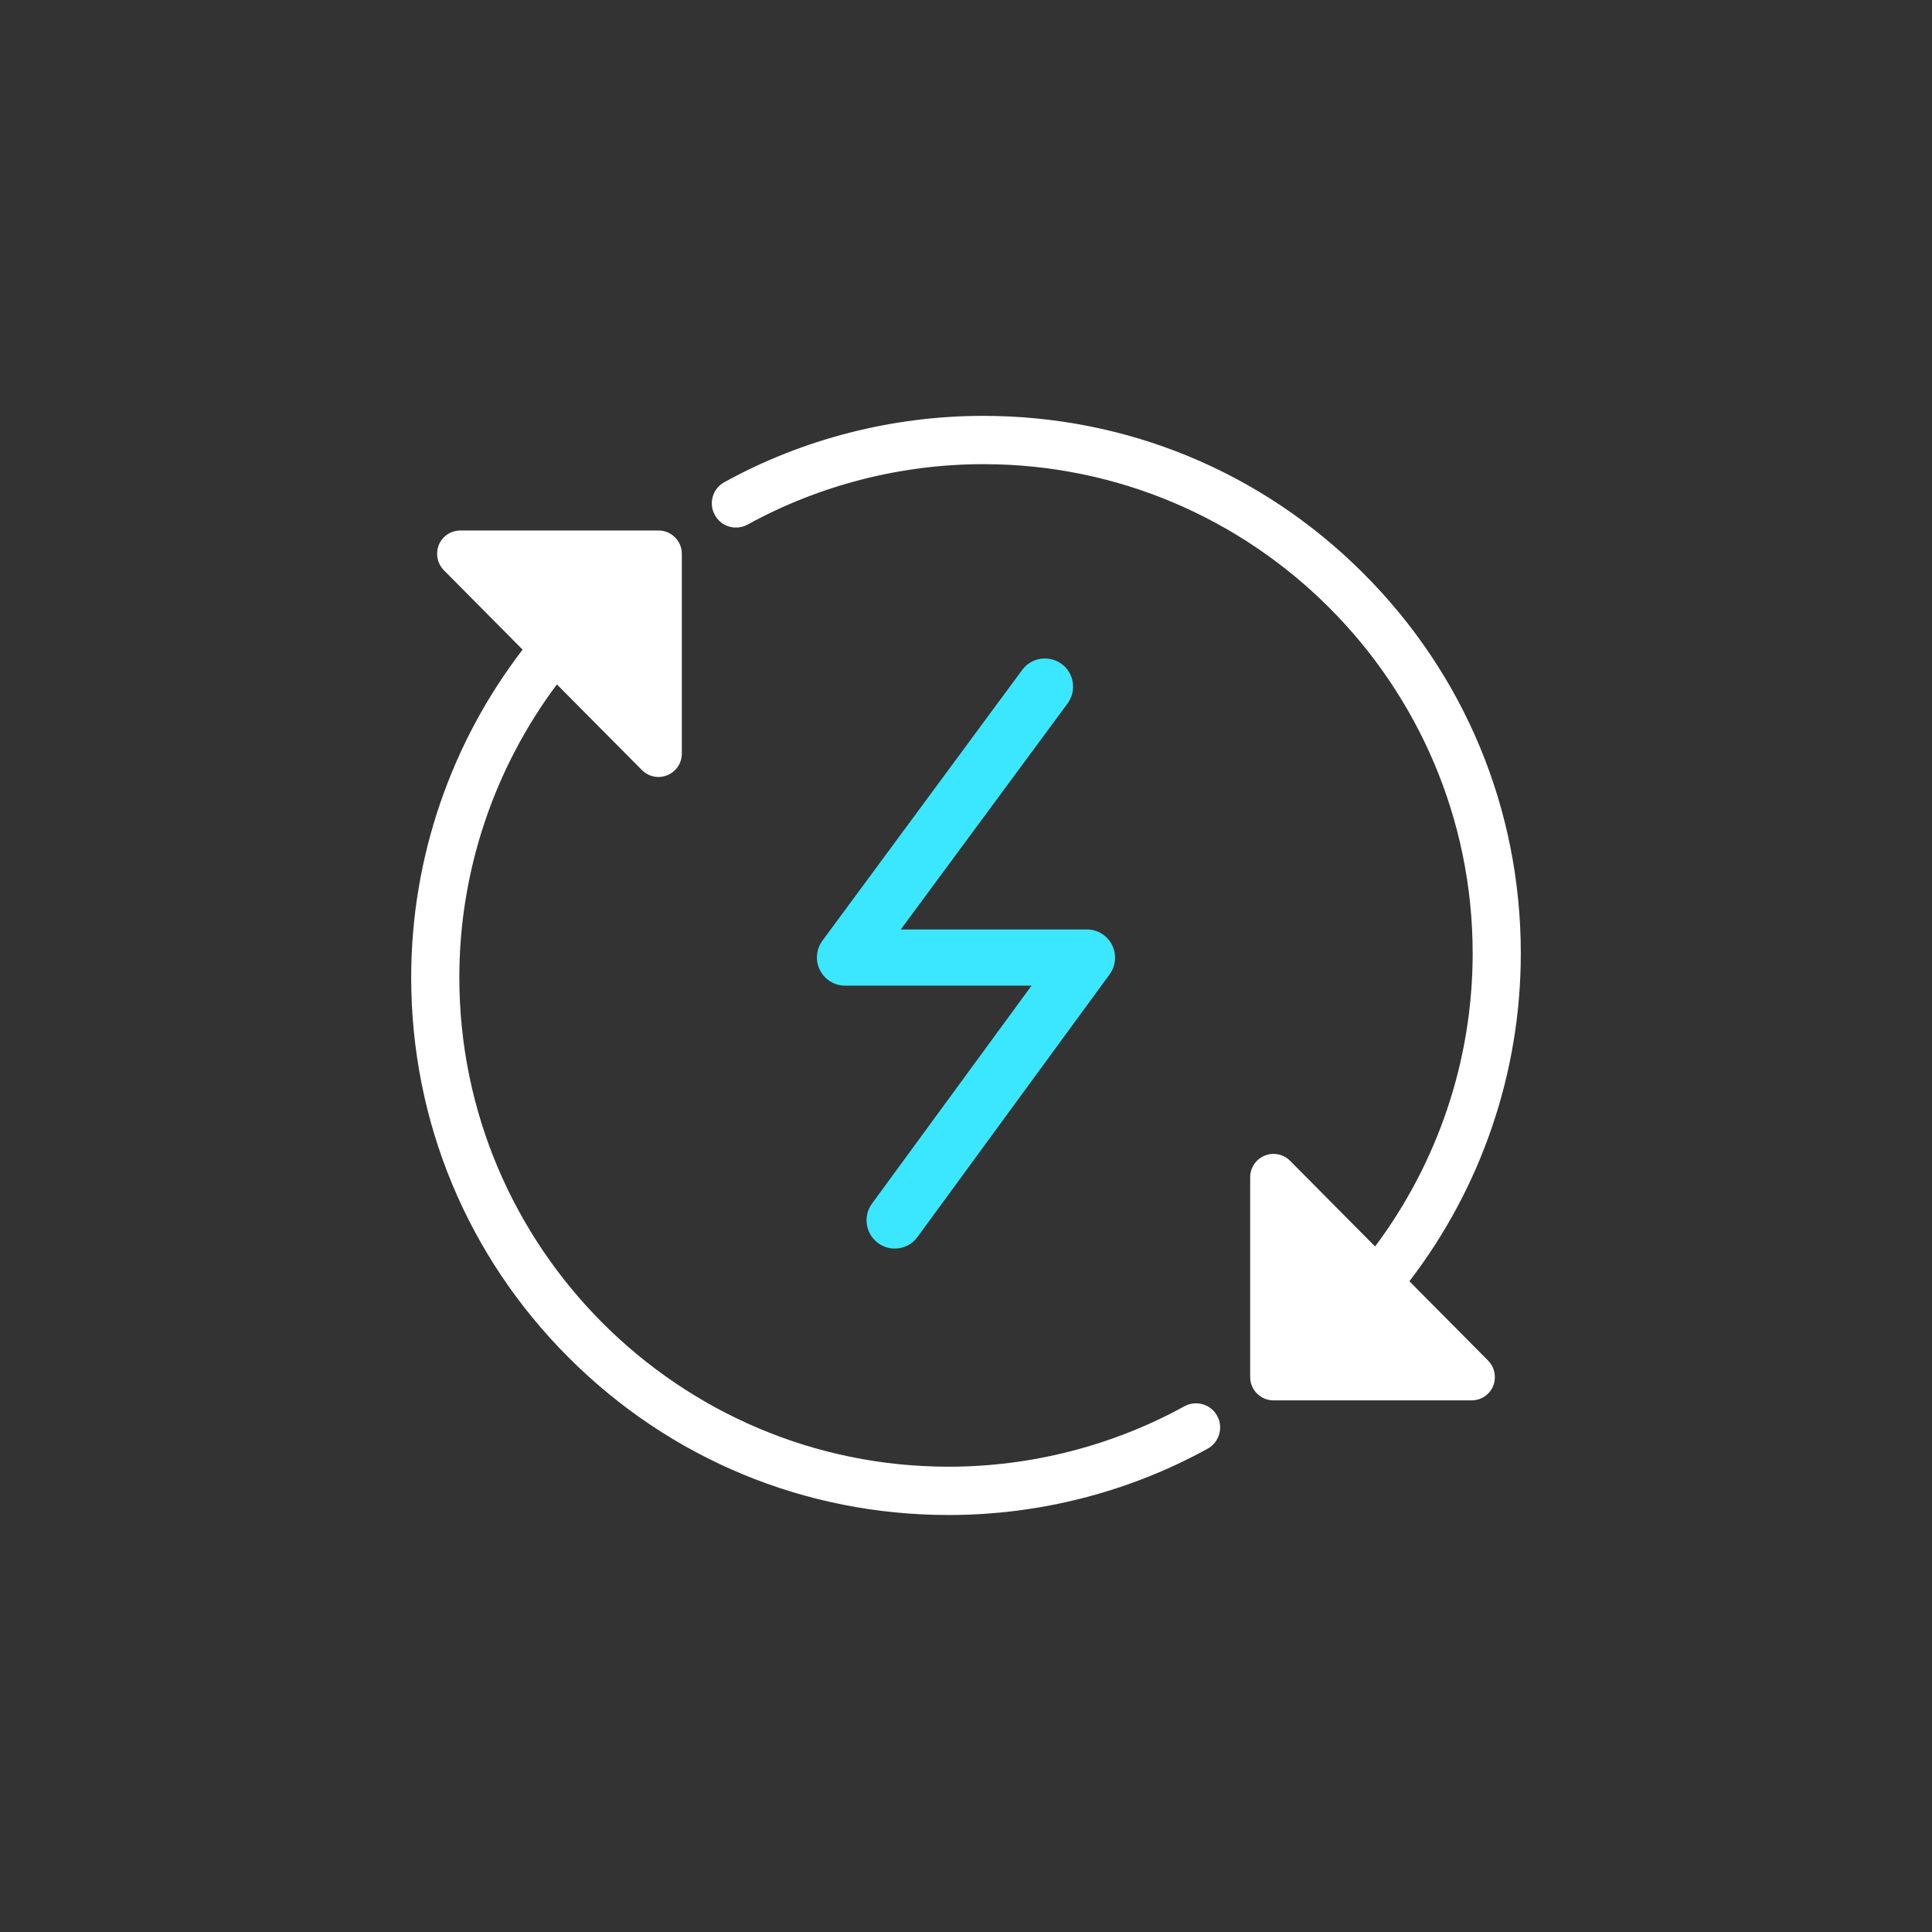 <svg xmlns="http://www.w3.org/2000/svg" xmlns:xlink="http://www.w3.org/1999/xlink" id="Capa_1" x="0px" y="0px" viewBox="0 0 1200 1200" style="enable-background:new 0 0 1200 1200;" xml:space="preserve"><rect x="0" y="0" width="1200" height="1200" fill="#333333" stroke="none"/><style type="text/css">	.st0{display:none;}	.st1{display:inline;opacity:0.47;}	.st2{fill:#0FE900;}	.st3{display:inline;fill:none;stroke:#F71106;stroke-width:30;stroke-linecap:round;stroke-linejoin:round;stroke-miterlimit:10;}	.st4{fill:#FFFFFF;}	.st5{fill:#3BE7FE;}	.st6{display:inline;}	.st7{fill:#02738C;}	.st8{fill:none;stroke:#CF050A;stroke-width:30;stroke-linecap:round;stroke-linejoin:round;stroke-miterlimit:10;}</style><g id="Capa_1_00000178889473344768666740000010489087952536849597_" class="st0">	<g class="st1">		<path class="st2" d="M316.2,391.5c-7.3-7.3-14.5-14.4-21.6-21.6c-6.1-6.1-12.1-12.3-18.3-18.3c-4.3-4.1-6.7-8.7-4.2-14.6   s7.6-7.3,13.4-7.3c27.8,0.1,55.7,0,83.5,0c13.4,0,26.9,0,40.3,0c10.1,0,14.5,4.5,14.5,14.6c0,41.3,0,82.5,0.1,123.8   c0,6-1.5,10.9-7.3,13.4c-5.9,2.6-10.5,0-14.6-4.2c-11.5-11.7-23-23.3-35.4-35.8c-5.7,9.7-11.2,18.5-16,27.6   c-24.5,46.5-34.8,96.2-31.8,148.7c7,124.8,100,232.6,222.3,257.7c58.8,12.1,115.9,6.6,171.2-17c9.4-4,14.5-2.2,19,6.8   c6.2,12.4,12.5,24.8,18.7,37.3c4.6,9.2,2.3,15.3-7.2,19.5C691.1,945,637,954.7,580.6,951.8c-157.4-8-292.1-122.6-324.7-277.3   c-21.1-100.1-1.7-192.6,56.2-277C313.4,395.6,314.7,393.7,316.2,391.5z"></path>		<path class="st2" d="M883.7,808.6c13.8,13.8,27.3,27.2,40.8,40.6c3.7,3.7,5.4,7.9,3.6,13c-1.9,5.4-6.2,7.9-13.5,7.9   c-31.5,0-63,0-94.5,0c-10.1,0-20.2,0.1-30.3,0c-9.1-0.1-13.7-4.7-13.7-13.8c0-41.8,0-83.5,0-125.3c0-5.8,1.9-10.4,7.6-12.7   c5.5-2.3,9.9-0.1,13.8,3.8c11.6,11.8,23.4,23.5,35.7,35.8c3.7-5.9,7.2-11.1,10.4-16.6c28.8-49.7,41.4-103.3,37.6-160.5   c-8.4-126.6-100.4-231.7-225-257c-57.4-11.6-113.3-5.9-167.4,17.1c-10.9,4.6-15.5,3-20.7-7.5c-6.1-12.1-12.2-24.3-18.2-36.4   c-4.4-8.9-2.1-15,7.1-19.1c51.5-22.8,105.5-32.4,161.6-29.8c153.5,7.2,288.1,118.4,323.3,268c24.3,103.3,5.8,199-54.4,286.6   C886.5,804.5,885.3,806.3,883.7,808.6z"></path>		<path class="st2" d="M624.7,553.1c2.5,0,4.3,0,6.1,0c28.3,0,56.7,0,85,0c5,0,9.1,1.3,11.8,5.8c2.8,4.7,1.7,9.1-1.1,13.5   c-46.4,73.3-92.7,146.7-139,220.1c-4,6.4-8.6,8.3-14.5,6.4c-5.8-1.9-8.4-6.2-7.9-13.7c2.5-33.9,5.2-67.7,7.7-101.5   c0.9-12,1.7-24.1,2.7-36.7c-2.3,0-4.1,0-5.8,0c-28.3,0-56.7,0-85,0c-5.2,0-9.5-1.2-12.2-6c-2.8-5-1.4-9.4,1.4-13.9   C520,554,566.1,480.9,612.3,407.8c4.7-7.4,11.4-9.5,17.5-5.5c4.2,2.7,5.6,6.8,5.2,11.6c-1.6,21-3.2,41.9-4.8,62.9   c-1.8,24.3-3.7,48.5-5.5,72.8C624.7,550.5,624.7,551.5,624.7,553.1z"></path>	</g></g><g id="Capa_3" class="st0">	<circle class="st3" cx="598.2" cy="598.1" r="318.9"></circle></g><g id="Capa_5">	<g>		<path class="st4" d="M750.1,899.8c-49,27-104.6,41.2-160.8,41.2c-89.2,0-173-34.7-236.1-97.8s-97.8-146.9-97.8-236.1   c0-74.6,24.9-145.9,69.2-203.6l-48.9-49.3c-4.1-4.2-5.3-10.4-3.1-15.8c2.2-5.4,7.5-8.9,13.4-8.9h123c8,0,14.5,6.5,14.5,14.5v124.1   c0,5.9-3.6,11.2-9,13.4c-1.8,0.7-3.7,1.1-5.5,1.1c-3.8,0-7.5-1.5-10.3-4.3l-52.8-53.2c-38.8,51.9-60.6,115.5-60.6,182   c0,167.5,136.3,303.9,303.9,303.9c51.2,0,101.8-13,146.4-37.5c7.3-4,16.4-1.4,20.4,5.9C760,886.7,757.3,895.8,750.1,899.8z"></path>	</g></g><g id="Capa_5_copia">	<g>		<path class="st4" d="M924.3,845.1c4.1,4.2,5.3,10.4,3.1,15.8c-2.2,5.4-7.5,8.9-13.4,8.9H791c-8,0-14.5-6.5-14.5-14.5V731.2   c0-5.9,3.6-11.2,9-13.4s11.7-1,15.8,3.2l52.8,53.2c38.8-51.9,60.6-115.5,60.6-182c0-167.5-136.3-303.9-303.9-303.9   c-51.2,0-101.8,13-146.4,37.5c-7.3,4-16.4,1.4-20.4-5.9s-1.4-16.4,5.9-20.4c49-27,104.6-41.2,160.8-41.2   c89.2,0,173,34.7,236.1,97.8s97.8,146.9,97.8,236.1c0,74.6-24.9,145.9-69.2,203.6L924.3,845.1z"></path>	</g></g><g id="Capa_2_00000116920010044380980470000008950856742319272361_">	<g>		<path class="st5" d="M555.7,775.5c-3.6,0-7.2-1.1-10.3-3.4c-7.8-5.7-9.5-16.7-3.8-24.5l99.1-135.4H524.9c-6.6,0-12.6-3.7-15.6-9.6   c-3-5.9-2.4-13,1.5-18.3l124.1-168.2c5.7-7.8,16.7-9.4,24.5-3.7c7.8,5.7,9.4,16.7,3.7,24.5L559.5,577.3h115.6   c6.6,0,12.6,3.7,15.6,9.6c3,5.9,2.4,12.9-1.5,18.3L569.8,768.4C566.4,773.1,561.1,775.5,555.7,775.5z"></path>	</g></g><g id="Capa_2_copia" class="st0">	<g id="Capa_9_00000138548195849757824620000009809230409322806945_" class="st6">		<g>			<g>				<path class="st7" d="M-511.3,530.1c-0.6,0.1-1.2,0.2-1.8,0.3c0.2,0,0.3-0.1,0.5-0.1C-512.2,530.2-511.8,530.2-511.3,530.1z"></path>				<path class="st7" d="M-509,529.7c0.2,0,0.4-0.1,0.6-0.1l0,0c-0.5,0.1-1,0.2-1.5,0.2C-509.6,529.8-509.3,529.7-509,529.7z"></path>				<path class="st7" d="M-501.4,528.6c-1,0.1-2.1,0.3-3.1,0.4c-0.2,0-0.4,0-0.6,0.1c-0.5,0.1-1.1,0.2-1.7,0.2     c-0.5,0.1-1.1,0.1-1.6,0.2c0.1,0,0.3,0,0.4-0.1c1.5-0.2,3-0.4,4.4-0.6C-502.8,528.8-502.1,528.7-501.4,528.6z"></path>				<path class="st7" d="M-497.7,528.3c-0.4,0-0.9,0.1-1.3,0.1s-0.8,0.1-1.2,0.1C-499.4,528.4-498.5,528.3-497.7,528.3z"></path>				<path class="st7" d="M-497,528.2c-0.2,0-0.5,0-0.7,0.1c0.2,0,0.4,0,0.5-0.1C-497.1,528.2-497.1,528.2-497,528.2z"></path>				<path class="st7" d="M-490.1,527.6c-1.3,0.1-2.7,0.2-4.1,0.3c0.7-0.1,1.4-0.1,2-0.2C-491.5,527.7-490.8,527.7-490.1,527.6z"></path>				<path class="st7" d="M-482.7,527.2c-0.3,0-0.6,0-0.9,0c-0.4,0-0.7,0-1.1,0c-0.9,0-1.8,0.1-2.8,0.2c-0.4,0-0.9,0-1.3,0.1     c-0.5,0-0.9,0.1-1.3,0.1C-487.6,527.4-485.2,527.3-482.7,527.2z"></path>				<path class="st7" d="M-479.7,527.1c-0.3,0-0.6,0-0.8,0c-0.7,0-1.3,0-2,0.1c0.1,0,0.3,0,0.4,0     C-481.2,527.1-480.4,527.1-479.7,527.1z"></path>				<path class="st7" d="M-468.6,557.8c-0.5,0-1,0-1.5,0h0.1C-469.5,557.8-469,557.8-468.6,557.8z"></path>			</g>			<g>				<path class="st8" d="M-478.4,455.2"></path>			</g>			<g>				<path class="st7" d="M-548.2,830.3c1.3-1.7,2.6-3.3,3.9-5C-545.6,826.9-546.9,828.6-548.2,830.3z M-540.3,883.9     c0.1-0.4,0.1-0.7,0.2-1.1l0.2-0.9C-540.1,882.6-540.2,883.2-540.3,883.9z M-501.4,794.7c-2,0.7-4,1.5-6,2.3     C-505.3,796.2-503.4,795.4-501.4,794.7c6-2.1,12.1-3.4,18.2-4.3C-489.8,791.3-495.7,792.8-501.4,794.7z"></path>			</g>			<g>				<path class="st7" d="M-723.8,859.6c-0.7,2.6-1.5,5.1-2.2,7.7c0.3-1,0.6-2,0.8-3C-724.7,862.7-724.3,861.1-723.8,859.6z"></path>				<path class="st7" d="M-511.3,530.1c-0.6,0.1-1.2,0.2-1.8,0.3c0.2,0,0.3-0.1,0.5-0.1C-512.2,530.2-511.8,530.2-511.3,530.1z"></path>				<path class="st7" d="M-506.8,529.4c-1,0.1-2.1,0.3-3.1,0.5c0.3-0.1,0.6-0.1,0.9-0.2c0.2,0,0.4-0.1,0.6-0.1l0,0     C-507.8,529.5-507.3,529.5-506.8,529.4z"></path>				<path class="st7" d="M-501.4,528.6c-1,0.1-2.1,0.3-3.1,0.4c0.1,0,0.1,0,0.2,0c0.3,0,0.5-0.1,0.8-0.1     C-502.8,528.8-502.1,528.7-501.4,528.6z"></path>				<path class="st7" d="M-490.1,527.6c-1.3,0.1-2.7,0.2-4.1,0.3c0.7-0.1,1.4-0.1,2-0.2C-491.5,527.7-490.8,527.7-490.1,527.6z"></path>				<path class="st7" d="M-497.7,528.3c-0.4,0-0.9,0.1-1.3,0.1s-0.8,0.1-1.2,0.1C-499.4,528.4-498.5,528.3-497.7,528.3z"></path>				<path class="st7" d="M-497,528.2c-0.2,0-0.5,0-0.7,0.1c0.2,0,0.4,0,0.5-0.1C-497.1,528.2-497.1,528.2-497,528.2z"></path>				<path class="st7" d="M-482.7,527.2c-0.3,0-0.6,0-0.9,0c-0.4,0-0.7,0-1.1,0c-0.9,0-1.8,0.1-2.8,0.2c-0.4,0-0.9,0-1.3,0.1     c-0.5,0-0.9,0.1-1.3,0.1C-487.6,527.4-485.2,527.3-482.7,527.2z"></path>				<path class="st7" d="M-479.7,527.1c-0.3,0-0.6,0-0.8,0c-0.7,0-1.3,0-2,0.1c0.1,0,0.3,0,0.4,0     C-481.2,527.1-480.4,527.1-479.7,527.1z"></path>			</g>			<g>				<path class="st5" d="M-440.2,488.4c-9.7,0-19.3-2.7-28.8-8c-13.4-7.6-24.4-19.4-34.2-29.8l-1.9-2l-74.1-78.8     c-6.6-7-14.8-15.7-19.4-27c-9.3-22.5-1.9-50.8,17.9-68.8c18.5-16.9,44.3-22.3,65.7-13.9c10.8,4.2,19.1,11.3,26.4,17.5l48.5,41.2     l121.9-114.5c9-8.4,19.1-17.9,32.5-23.6c22.7-9.6,50.2-4.8,68.3,11.9c13.4,12.3,21.1,30.7,20.7,49.4c-0.1,6.1-1.1,12-3,17.7     c-5.9,18.4-19.5,32.1-30.4,43.1l-155.1,156.3c-8.4,8.5-18,18.2-31,23.9C-424.3,486.6-432.3,488.4-440.2,488.4z M-535.7,286.2     c-8.5,0-17.8,3.5-24.8,9.9c-10.5,9.5-14.8,24.3-10.4,35.2c2.6,6.2,8.2,12.1,13.6,17.9l76.1,80.9c15.9,16.9,27.7,28.3,41.2,28.3     c3.7,0,7.5-0.8,11.6-2.7c7.9-3.5,15-10.7,21.9-17.7l155.1-156.4c9.1-9.2,19.4-19.6,23.2-31.2c0.9-2.9,1.4-6,1.5-9.2l0,0     c0.2-10.1-3.9-20.1-11-26.6c-9.5-8.7-24.5-11.3-36.4-6.3c-8.4,3.5-16.1,10.8-23.6,17.8l-131.6,123.7c-5.6,5.2-14.2,5.4-20,0.5     l-58.7-49.9c-5.8-5-11.9-10.1-18-12.5C-529,286.8-532.3,286.2-535.7,286.2z"></path>			</g>			<g>				<path class="st5" d="M-401.1,755.5c-3,0-6-0.9-8.5-2.8c-6.5-4.7-7.9-13.8-3.1-20.3l30.3-41.5h-30.8c-5.5,0-10.5-3.1-12.9-8     c-2.5-4.9-2-10.7,1.3-15.1l49-66.5c4.8-6.4,13.8-7.8,20.3-3.1c6.4,4.8,7.8,13.8,3.1,20.3l-32,43.4h30.7c5.5,0,10.5,3.1,12.9,7.9     c2.5,4.9,2,10.7-1.2,15.1l-47.2,64.5C-392.2,753.4-396.6,755.5-401.1,755.5z"></path>			</g>			<g>				<path class="st7" d="M-236,819.9c2.7-0.1,5.3-0.4,8-0.6C-230.7,819.5-233.3,819.7-236,819.9z M-192.7,538.3     c-4.4-2.4-9.1-4.3-13.8-5.8c-1.2-0.4-2.4-0.7-3.6-1c1.2,0.3,2.4,0.7,3.5,1c6.2,2,12.4,4.6,18.1,8.2     C-189.8,539.9-191.2,539.1-192.7,538.3z M-63.2,676.7c0,8.7-0.4,17.4-1,25.8c0.7-8.2,1-16.6,1-25.1v-0.2     C-63.2,677-63.2,676.9-63.2,676.7z M-161.6,771.7C-161.5,771.7-161.5,771.6-161.6,771.7c0.2-0.4,0.3-0.8,0.4-1.2     c0.4-1.2,0.7-2.5,1-3.7C-160.6,768.5-161,770.1-161.6,771.7z M-168.1,786.5c0.1-0.1,0.2-0.3,0.2-0.4c0.1-0.2,0.2-0.4,0.3-0.6     L-168.1,786.5z M-173.1,793.7L-173.1,793.7c0.2-0.3,0.5-0.6,0.7-0.9C-172.7,793.1-172.9,793.4-173.1,793.7z M-178.9,799.8     L-178.9,799.8c0.3-0.3,0.6-0.5,0.8-0.8C-178.3,799.3-178.6,799.6-178.9,799.8z M-187.5,728c0,1.2,0,2.3,0,3.5     c0,1.1,0,2.3-0.1,3.4c0,1-0.1,2.1-0.1,3.1c-0.2,6.7-0.8,13.4-2.1,19.4c-0.1,0.6-0.3,1.3-0.5,1.9l0,0c0,0.1,0,0.2-0.1,0.3     c0,0.2-0.1,0.3-0.1,0.5c0,0.1,0,0.2-0.1,0.3c-0.1,0.2-0.1,0.4-0.2,0.6c0.4-1,0.8-2,1.1-3c0.1-0.4,0.2-0.7,0.3-1.1     c0.1-0.3,0.2-0.5,0.2-0.8c0.1-0.3,0.2-0.5,0.2-0.8c0.2-0.6,0.3-1.2,0.5-1.8c0.1-0.2,0.1-0.5,0.2-0.8c0-0.1,0.1-0.2,0.1-0.4     c0-0.1,0-0.2,0.1-0.3c0.1-0.4,0.1-0.8,0.2-1.2c0-0.1,0.1-0.3,0.1-0.5c0.1-0.3,0.1-0.7,0.1-1.1c0-0.2,0.1-0.4,0.1-0.6     c0.1-0.5,0.1-1,0.2-1.5c0-0.4,0.1-0.8,0.1-1.2c0,0,0,0,0-0.1l0,0c0-0.2,0-0.5,0-0.7c0-0.5,0-1,0-1.5v-54.9L-187.5,728z      M-187.3,607.5v-4c0-0.5,0-1,0-1.5c0-0.2,0-0.4,0-0.6c0-0.4,0-0.8-0.1-1.2c0-0.1,0-0.3,0-0.4c-0.1-1-0.2-2-0.3-3     c0-0.2-0.1-0.5-0.1-0.7c0-0.1,0-0.1,0-0.1c0-0.3-0.1-0.5-0.1-0.8s-0.1-0.7-0.2-1c-0.2-0.8-0.3-1.5-0.5-2.3     c0-0.2-0.1-0.4-0.1-0.5c-0.1-0.3-0.2-0.7-0.3-1c0-0.1,0-0.2-0.1-0.3c-0.1-0.2-0.1-0.4-0.2-0.6c-0.2-0.8-0.5-1.6-0.9-2.4     c-0.2-0.4-0.3-0.8-0.5-1.2c-0.2-0.5-0.4-1-0.6-1.5c-0.1-0.3-0.3-0.6-0.4-0.8c0.1,0.2,0.1,0.3,0.2,0.5c0.1,0.2,0.2,0.5,0.3,0.7     c0.1,0.3,0.2,0.7,0.4,1l0.3,1.1c0.2,0.7,0.4,1.5,0.6,2.2l0.3,1.1c0.2,0.8,0.4,1.6,0.5,2.4c0,0.2,0.1,0.3,0.1,0.5     c0.1,0.4,0.2,0.8,0.2,1.2c0.1,0.5,0.2,0.9,0.2,1.4c0.1,0.5,0.2,0.9,0.2,1.4c0.2,0.9,0.3,1.9,0.4,2.9c0.1,0.8,0.2,1.6,0.3,2.4     l0.1,0.5v0.3c0,0.5,0.1,0.9,0.1,1.4C-187.4,605.5-187.4,606.5-187.3,607.5v81.3l0.4-62.5C-186.8,620.3-186.9,613.8-187.3,607.5z      M-197,574.3c0.1,0.3,0.2,0.6,0.4,0.9c0.1,0.1,0.1,0.3,0.2,0.4c0.1,0.1,0.1,0.3,0.2,0.4c0.1,0.3,0.3,0.6,0.5,0.9     c0.2,0.3,0.4,0.6,0.6,0.9l0,0c0.6,0.9,1.2,1.8,1.8,2.8c0.5,0.9,1,1.8,1.5,2.8C-193.3,579.9-195,576.9-197,574.3z M-191.2,762.3     c-0.2,0.4-0.4,0.9-0.6,1.3c-0.2,0.5-0.5,1-0.7,1.5c-0.3,0.6-0.6,1.1-0.9,1.7c-0.1,0.2-0.2,0.4-0.4,0.6c0,0.1-0.1,0.1-0.1,0.2     c-0.2,0.3-0.4,0.6-0.6,0.9c-0.2,0.3-0.4,0.7-0.7,1c-0.5,0.8-1,1.6-1.4,2.5c-0.1,0.2-0.1,0.3-0.2,0.5c0,0.1-0.1,0.2-0.1,0.3     c-0.2,0.5-0.3,1-0.5,1.5c0,0,0,0.1,0,0.2c0,0,0,0,0,0.1v0.1l0,0c3.1-3.7,5.2-8.1,6.7-13.2C-190.9,761.7-191.1,762-191.2,762.3z      M-192.7,538.3c-4.4-2.4-9.1-4.3-13.8-5.8c-1.2-0.4-2.4-0.7-3.6-1c1.2,0.3,2.4,0.7,3.5,1c6.2,2,12.4,4.6,18.1,8.2     C-189.8,539.9-191.2,539.1-192.7,538.3z"></path>				<path class="st7" d="M18.4,469.5c0-25.7-7.4-50-20.9-68.5c-14.6-20-34.4-31-55.8-31c-0.6,0-1.1,0-1.7,0.1l-135.3,14.6     c-8.5,0.9-14.7,8.6-13.8,17.1s8.6,14.7,17.1,13.8l134.4-14.5c24.5,0.6,45,31.8,45,68.6v0.2l6.1,411c0,36.7-20.5,67.8-44.9,68.5     l-245.8-29.8c-0.1,0-0.2,0-0.2,0c-40-4.2-41.2-38.4-38.4-90.1c0.2-3.2,0.3-6.3,0.5-9.4l45.3,0.1l0,0     c11.9,26.4,27.2,48.5,44.4,64.4c21.2,19.5,45.4,29.8,70.1,29.8c36.8,0,71.5-22.5,97.9-63.4c24.6-38.1,40.4-89.9,44.5-146     c0-0.1,0-0.3,0-0.4l0,0c0.7-9.1,1-18.5,1.1-27.8c0-0.1,0-0.3,0-0.4c0-0.4,0-0.8,0-1.2c0-62.4-14-121.4-39.5-165.9     c-27-47.3-63.9-73.3-103.9-73.3c-24.3,0-48.1,10-69,28.8c-17,15.4-32.1,36.8-44.1,62.3l-133-0.2l-32.4-0.1c-2.9,0-5.8,0-8.7,0     c-1.4,0-2.8,0-4.1,0c-1.1,0-2.3,0-3.4,0c-0.3,0-0.5,0-0.8,0c-1.4,0-2.8,0-4.2,0.1c-1.4,0-2.8,0.1-4.3,0.1c-0.3,0-0.6,0-0.8,0     c-0.7,0-1.3,0-2,0.1c-0.1,0-0.2,0-0.3,0c-0.3,0-0.6,0-0.9,0c-0.4,0-0.7,0-1.1,0c-0.9,0-1.8,0.1-2.8,0.2c-0.4,0-0.9,0-1.3,0.1     c-1.1,0.1-2.2,0.2-3.4,0.2c-0.7,0.1-1.4,0.1-2,0.2c-0.1,0-0.2,0-0.2,0c-0.1,0-0.2,0-0.2,0c-0.8,0.1-1.6,0.1-2.3,0.2     c-0.2,0-0.5,0-0.7,0.1c-0.4,0-0.9,0.1-1.3,0.1s-0.8,0.1-1.2,0.1s-0.8,0.1-1.2,0.1c-1,0.1-2.1,0.3-3.1,0.4c-0.2,0-0.4,0-0.6,0.1     c-0.5,0.1-1.1,0.2-1.7,0.2c-1,0.1-2.1,0.3-3.1,0.5h-0.2c-0.2,0-0.5,0.1-0.7,0.1s-0.3,0.1-0.5,0.1c-0.6,0.1-1.2,0.2-1.8,0.3     c-0.1,0-0.2,0-0.3,0c-0.4,0.1-0.7,0.1-1.1,0.2c-0.7,0.1-1.4,0.3-2.1,0.4c-1.5,0.3-2.9,0.6-4.3,1c-0.5,0.1-1.1,0.3-1.7,0.4     c-1.6,0.4-3.2,0.8-4.8,1.3c-43.3,12.4-82.5,46.7-113.2,99.1c-31.1,53.1-48.8,111.9-66,168.8c-0.6,2.1-1.3,4.2-1.9,6.3     c-0.3,1.2-0.7,2.3-1,3.4c-2,6.6-4,13.2-6,19.9c-0.2,0.8-0.5,1.5-0.7,2.3c-2.6,8.6-5.1,17.3-7.6,25.9c-0.7,2.6-1.5,5.1-2.2,7.7     c0.3-1,0.6-2,0.8-3h-71.8c-37.8,0-68.6-30.8-68.6-68.6V552.5c0-17.4,0.8-39.2,7.4-52.7c3.8-7.9,10.3-15.9,29.8-15.9h185.9     c8.6,0,15.5-6.9,15.5-15.5s-6.9-15.5-15.5-15.5h-186.2c-27.6,0-47,11.2-57.7,33.4c-9.2,19.1-10.5,44.2-10.5,66.2v243.2     c0,54.9,44.7,99.6,99.6,99.6h63.4c-0.9,3.4-1.7,6.7-2.6,10.1c0,0.1,0,0.2-0.1,0.3c-0.3,1.1-0.5,2.2-0.8,3.3c0,0.1,0,0.2-0.1,0.4     c-0.1,0.4-0.2,0.8-0.3,1.3s-0.2,1.1-0.3,1.6H-845c-37.8,0-68.6-30.8-68.6-68.6V504.5c0-37.8,30.8-68.6,68.6-68.6h239.5     c8.6,0,15.5-6.9,15.5-15.5s-6.9-15.5-15.5-15.5H-845c-54.9,0-99.6,44.7-99.6,99.6v339.1c0,54.9,44.7,99.6,99.6,99.6h108.1     c1.1,3,2.6,5.9,4.5,8.7c6.8,9.5,17.2,14.2,28.7,16.7l-34.6,83.2c-2,4.8-1.5,10.2,1.4,14.5s7.7,6.9,12.9,6.9h88.5     c6.8,0,12.8-4.4,14.8-10.9l26.8-85.3c6.1-0.7,12-2,17.4-3.9c14.4-5,22.2-16.4,26.8-30h43.8c54.9,0,99.6-44.7,99.6-99.6v-23.8     l39.8,0.1c-0.1,2.5-0.3,5.1-0.4,7.8c-1.2,23.6-2.7,50.3,4.3,73.2c8.8,29,30.2,46.1,61.7,49.4l246.8,29.9     c0.6,0.1,1.2,0.1,1.9,0.1c21.4,0,41.3-11,55.8-31c13.5-18.5,20.9-42.9,20.9-68.6v-0.2L18.4,469.5z M-87.9,561.6     c15.8,30.4,24.6,71.1,24.8,114.8v0.3c0,0.2,0,0.3,0,0.5v0.2c0,8.4-0.3,16.9-1,25.1c0,0.1,0,0.3,0,0.4l0,0     c-6,74.4-38.3,132.6-73.6,132.6c-15.5,0-31.3-11.8-44.4-32.8c-8.3,6.7-17.9,10.9-28.1,13.5c19.3,32.6,44.7,50.3,72.5,50.3     c2.1,0,4.2-0.1,6.2-0.3c-13.9,11.3-28.9,17.3-44,17.3c-29.8,0-58.8-23.2-80-63.2h1.1c1.2,0,2.4,0,3.7,0c0.4,0,0.9,0,1.3,0     c0.9,0,1.8,0,2.7,0c0.4,0,0.9,0,1.3,0c0.8,0,1.6,0,2.4,0c0.8,0,1.6,0,2.4-0.1c1.6-0.1,3.1-0.1,4.7-0.2c2.7-0.2,5.4-0.4,8-0.6     c0.9-0.1,1.8-0.2,2.7-0.3c0.5-0.1,1-0.1,1.5-0.2c0.4-0.1,0.8-0.1,1.2-0.2c0.5-0.1,1-0.1,1.5-0.2c0.6-0.1,1.2-0.2,1.7-0.3     c0.6-0.1,1.2-0.2,1.8-0.3s1.2-0.2,1.9-0.3c1.8-0.4,3.7-0.8,5.5-1.3c4.7-1.2,9.3-2.8,13.7-4.8c5.3-2.4,10.1-5.3,14.4-8.7     c0.9-0.7,1.7-1.4,2.5-2.1c0.3-0.2,0.5-0.5,0.8-0.7s0.5-0.5,0.8-0.8c0.1,0,0.1-0.1,0.2-0.2l0,0l0.1-0.1c0.1-0.1,0.2-0.2,0.2-0.2     c0.2-0.2,0.4-0.4,0.6-0.6l0,0c0.1-0.1,0.2-0.2,0.2-0.2c0.1-0.1,0.1-0.1,0.2-0.2c0.1-0.1,0.1-0.1,0.2-0.2     c0.1-0.1,0.2-0.2,0.2-0.2c0.2-0.3,0.5-0.5,0.7-0.8c0.1,0,0.1-0.1,0.2-0.2c0.3-0.4,0.7-0.8,1-1.1c0,0,0.1-0.1,0.2-0.2     c0.3-0.3,0.5-0.6,0.8-1c0,0,0,0,0-0.1c0.2-0.3,0.5-0.6,0.7-0.9c0.3-0.4,0.6-0.8,0.9-1.2c0.2-0.3,0.4-0.6,0.6-0.9     c0.2-0.3,0.4-0.6,0.6-0.9c0.2-0.3,0.5-0.7,0.7-1s0.4-0.7,0.7-1c0.2-0.3,0.4-0.7,0.6-1c0.1-0.1,0.2-0.3,0.2-0.4l0.6-1     c0.7-1.4,1.2-2.9,1.5-4.4c1.5-2.7,2.9-5.5,4-8.4c0.1-0.3,0.2-0.6,0.3-0.9l0,0l0,0l0,0c0.5-1.6,1-3.2,1.4-4.9     c0.1-0.5,0.2-1,0.3-1.5c0-0.1,0.1-0.2,0.1-0.4c0.1-0.4,0.2-0.8,0.3-1.1c0.1-0.6,0.3-1.3,0.4-1.9c0.1-0.4,0.1-0.7,0.2-1.1     c0-0.1,0-0.2,0-0.3l0,0c0.1-0.6,0.2-1.2,0.3-1.8c0.1-0.4,0.1-0.9,0.2-1.3c0.1-0.4,0.1-0.8,0.2-1.2c0.1-0.5,0.1-1,0.2-1.5     c0.1-0.4,0.1-0.9,0.2-1.3c0.1-0.5,0.1-1,0.2-1.5c0.1-0.5,0.1-1,0.2-1.5c0-0.3,0.1-0.6,0.1-0.9c0.1-0.9,0.2-1.8,0.2-2.7     c0.4-5,0.5-10,0.6-15c0-1.2,0-2.4,0-3.6l0.2-39.1v-81.9c0-0.3,0-0.6,0-0.9c0-0.7-0.1-1.3-0.1-2v-0.4c0-0.6-0.1-1.2-0.1-1.7     c-0.1-0.7-0.1-1.5-0.2-2.2v-0.1c-0.1-0.7-0.2-1.5-0.2-2.2c-0.1-0.7-0.2-1.4-0.3-2.1c-0.1-1.1-0.3-2.2-0.5-3.3     c-0.2-1-0.3-1.9-0.5-2.8c-0.1-0.5-0.2-0.9-0.3-1.4s-0.2-0.9-0.3-1.4c-0.2-1-0.5-2.1-0.7-3.1v-0.1c-0.2-0.6-0.3-1.1-0.4-1.7     c-0.2-0.6-0.3-1.1-0.5-1.7c-0.1-0.3-0.2-0.7-0.3-1c-0.1-0.5-0.3-1-0.5-1.5c-0.1-0.4-0.2-0.8-0.4-1.2c-0.2-0.6-0.4-1.2-0.6-1.7     c-0.4-1.1-0.8-2.2-1.2-3.3c-0.1-0.3-0.2-0.6-0.4-0.8c-1-2.2-2.2-4.3-3.4-6.3c-0.3-1.1-0.8-2.1-1.4-3.1c0,0,0-0.1-0.1-0.1l0,0     v-0.1c-0.3-0.5-0.6-1-0.9-1.5c-0.3-0.5-0.7-1-1-1.5s-0.7-1-1-1.4c-0.4-0.5-0.7-0.9-1.1-1.4c-0.3-0.4-0.7-0.9-1-1.3     c-0.1-0.1-0.2-0.2-0.3-0.3c-0.3-0.4-0.6-0.8-1-1.1c-0.8-0.9-1.6-1.8-2.4-2.6c-1.1-1.1-2.2-2.2-3.4-3.3c0.4,0.4,0.9,0.8,1.3,1.2     c12.6-18.5,27.1-28.5,41.6-28.5C-120.1,519.3-101.9,534.7-87.9,561.6z M-175.6,466.9c17.5,0,34.7,7.8,50.2,22.6     c-4.1-0.8-8.2-1.2-12.4-1.2c-25.9,0-49.9,15.6-68.7,44.3c4.8,1.5,9.4,3.4,13.8,5.8c1.5,0.8,2.9,1.6,4.2,2.5     c-5.7-3.6-11.8-6.3-18.1-8.2c-1.2-0.4-2.4-0.7-3.5-1c-0.8-0.2-1.5-0.4-2.3-0.6c-0.1,0-0.2-0.1-0.3-0.1c-0.9-0.2-1.8-0.4-2.7-0.6     c-0.5-0.1-1.1-0.2-1.6-0.3c-11.7-2.3-23.8-2.8-35.1-2.8c-0.6,0-1.3,0-1.9,0C-232.9,489-204.5,466.9-175.6,466.9z M-626.4,977.5     l-20.4,64.9h-53.9l29-69.8v-0.1l45.5,3.9L-626.4,977.5z M-437.3,843.7c0,37.8-30.8,68.6-68.6,68.6h-37.8     c0.2-1.4,0.3-2.9,0.5-4.3c0.1-1.4,0.3-2.8,0.4-4.1l0,0c0.1-1.4,0.3-2.9,0.4-4.3c0.1-0.9,0.2-1.8,0.3-2.6c0.1-1,0.2-2,0.3-2.9     s0.2-1.8,0.3-2.7c0.2-1.3,0.3-2.6,0.5-3.8c0.1-0.4,0.1-0.8,0.2-1.1c0-0.2,0.1-0.3,0.1-0.5c0.1-0.7,0.2-1.3,0.4-2c0,0,0,0,0-0.1     c0.1-0.7,0.3-1.3,0.4-2c0.2-1,0.5-2,0.7-2.9c0.1-0.2,0.1-0.5,0.2-0.7c0.1-0.2,0.1-0.4,0.2-0.6c0.1-0.2,0.1-0.4,0.2-0.6     c0.1-0.2,0.2-0.4,0.2-0.6c10.1-26.6,27.3-45.7,47.2-52.6c0.7-0.2,1.4-0.5,2.2-0.7c0.2-0.1,0.5-0.2,0.8-0.2     c0.5-0.1,1-0.3,1.6-0.4c0.1,0,0.2,0,0.3-0.1c0.8-0.2,1.7-0.4,2.5-0.6c0.2,0,0.4-0.1,0.6-0.1h0.1c0.4-0.1,0.8-0.2,1.2-0.2     c2,11,2.8,25.6-2.9,35.2c-2.2,3.8-6.6,9-18.6,10.9c-8.5,1.3-14.2,9.3-12.9,17.7c1.2,7.6,7.8,13.1,15.3,13.1     c0.8,0,1.6-0.1,2.5-0.2c22.9-3.6,34.6-16,40.4-25.6c10.1-16.9,9.8-37.7,7.4-52.9h1.2h12.5v23.9L-437.3,843.7L-437.3,843.7z      M-350.5,789l-71.2-0.2l-27.9-0.1c-5,0-10.2,0-15.5,0.1c-1,0-2,0.1-3,0.1c-0.1,0-0.1,0-0.2,0l0,0c-0.2,0-0.4,0-0.6,0     c-0.7,0-1.5,0.1-2.2,0.1c-0.5,0-1,0.1-1.4,0.1c-0.6,0.1-1.2,0.1-1.9,0.1l0,0c0,0-0.1,0-0.2,0c-0.8,0.1-1.6,0.2-2.5,0.2     c-0.5,0-1,0.1-1.5,0.2c-0.5,0-1,0.1-1.5,0.2c-1,0.1-2,0.3-3,0.4c-6.1,0.9-12.2,2.2-18.2,4.3c-2,0.7-4,1.5-6,2.3     c-0.6,0.3-1.3,0.6-2,0.9c-0.4,0.2-0.9,0.4-1.3,0.6c-0.9,0.4-1.7,0.8-2.6,1.3l0,0c-0.6,0.3-1.3,0.7-1.9,1     c-0.6,0.3-1.3,0.7-1.9,1.1l0,0c-0.6,0.4-1.2,0.7-1.9,1.1c-0.6,0.4-1.2,0.8-1.9,1.2c-0.8,0.5-1.6,1.1-2.4,1.6l0,0     c-0.6,0.4-1.2,0.8-1.8,1.3c-0.6,0.4-1.2,0.9-1.8,1.3c-0.8,0.6-1.6,1.2-2.3,1.8l0,0c-0.8,0.6-1.5,1.3-2.3,1.9l0,0     c-0.5,0.4-1,0.8-1.4,1.2c-0.5,0.4-0.9,0.8-1.4,1.3c-0.9,0.9-1.8,1.7-2.8,2.6c-0.4,0.4-0.7,0.7-1.1,1.1l0,0     c-0.5,0.5-1.1,1.1-1.6,1.7c-0.5,0.5-0.9,0.9-1.3,1.4c-0.1,0.2-0.3,0.3-0.4,0.5c-0.4,0.5-0.9,0.9-1.3,1.4     c-0.5,0.6-1.1,1.2-1.6,1.9l0,0c-1.3,1.6-2.7,3.3-3.9,5c-0.7,0.9-1.3,1.7-1.9,2.6c-1.2,1.8-2.5,3.5-3.6,5.4     c-1.2,1.8-2.3,3.7-3.4,5.6c-1.1,1.9-2.2,3.9-3.2,5.9c-0.5,1-1,2-1.5,3c-1,2.1-1.9,4.1-2.9,6.3c-0.9,2.1-1.8,4.3-2.6,6.5     c0,0.1-0.1,0.2-0.1,0.3c-0.1,0.3-0.2,0.6-0.3,0.9c-0.1,0.3-0.2,0.6-0.3,0.9c-0.1,0.4-0.2,0.7-0.3,1.1c-0.1,0.3-0.2,0.7-0.3,1     l0,0c-0.1,0.5-0.3,1-0.4,1.5c-0.2,0.7-0.4,1.4-0.5,2s-0.3,1.1-0.4,1.7c-0.1,0.5-0.2,1-0.3,1.6c-0.2,0.9-0.4,1.9-0.5,2.8     c-0.1,0.8-0.3,1.6-0.4,2.4c0,0.3-0.1,0.5-0.1,0.8c-0.1,0.8-0.3,1.7-0.4,2.6c-0.1,1-0.3,2-0.4,3c-0.1,0.9-0.2,1.9-0.3,2.8     c-0.2,2.1-0.5,4.3-0.7,6.4c-0.1,1-0.2,2.1-0.3,3.2c-0.1,1.1-0.2,2.1-0.3,3.2c-0.1,1-0.2,2-0.3,2.9c-0.1,0.7-0.2,1.4-0.2,2.1     c0,0.6-0.1,1.2-0.2,1.7c-0.1,0.8-0.2,1.7-0.3,2.5c-1.8,14.1-4.8,28.3-11.7,30.7c-5.3,1.9-11.9,2.7-19.1,3     c-14.9,0.5-32.7-1.7-47.9-3.5c-7.7-1-15-1.8-21.6-2.4c-0.4,0-0.8-0.1-1.2-0.1c-0.3,0-0.6,0-1-0.1c-0.2,0-0.5,0-0.7-0.1     c-0.7-0.1-1.5-0.1-2.3-0.2h-0.1c-10.1-0.9-23.6-2.6-26.5-6.7c-0.4-0.6-1.2-2.2-1.3-6c0-0.6,0-1.2,0-1.9c0-0.2,0-0.3,0-0.5     c0-0.3,0-0.7,0.1-1.1c0-0.2,0-0.4,0-0.6c0-0.4,0.1-0.7,0.1-1.1c0.1-0.8,0.2-1.7,0.4-2.7c0-0.3,0.1-0.5,0.1-0.8     c0.2-1.2,0.5-2.5,0.8-3.9c0.2-0.8,0.4-1.6,0.6-2.4l0,0c0.4-1.7,0.9-3.4,1.3-5.1c0.8-3,1.5-5.9,2.3-8.9c0.5-1.8,0.9-3.5,1.4-5.3     c0-0.1,0-0.1,0.1-0.2c0.5-1.8,1-3.7,1.5-5.6c0.4-1.3,0.7-2.6,1.1-3.9c0-0.1,0.1-0.2,0.1-0.3c0.8-2.9,1.6-5.8,2.4-8.8     c0.1-0.2,0.1-0.3,0.1-0.5c0.8-2.9,1.6-5.8,2.5-8.6c0.9-3,1.8-6.1,2.6-9.1c0.9-3,1.8-6.1,2.7-9.1s1.8-6.1,2.7-9.1     s1.8-5.9,2.6-8.9c1.9-6.3,3.8-12.7,5.7-18.9c16.7-55.1,33.9-112.2,63.1-162c18.6-31.7,50.1-72.2,95-85c0.7-0.2,1.4-0.4,2.1-0.6     c0.5-0.1,1-0.3,1.5-0.4c1-0.2,1.9-0.5,2.9-0.7c0.4-0.1,0.8-0.2,1.3-0.3s1-0.2,1.5-0.3c1-0.2,2.1-0.4,3.1-0.6     c1-0.2,2.1-0.4,3.1-0.5c1.5-0.2,3.1-0.5,4.7-0.7c1-0.1,2.1-0.2,3.1-0.4c2.2-0.2,4.4-0.4,6.6-0.6c0.7-0.1,1.4-0.1,2.1-0.2     c0.7,0,1.3-0.1,2-0.1c0.2,0,0.3,0,0.5,0c1.9-0.1,3.8-0.2,5.6-0.2l0,0c0.7,0,1.5,0,2.2-0.1c1.2,0,2.5-0.1,3.7-0.1     c0.9,0,1.8,0,2.7,0l0,0h0.1c0.5,0,0.9,0,1.4,0c0.6,0,1.2,0,1.9,0c1.3,0,2.5,0,3.8,0s2.5,0,3.8,0h4.9l32.4,0.1l143.1,0.2h23.6     c1.1,0,2.1,0,3.2,0c0.5,0,0.9,0,1.4,0s1,0,1.4,0c0.7,0,1.3,0,2,0s1.4,0,2.1,0h0.1c0.1,0,0.3,0,0.4,0c0.6,0,1.1,0,1.7,0.1     c0.3,0,0.5,0,0.8,0c0.7,0,1.4,0.1,2.1,0.1c0.1,0,0.2,0,0.3,0c0.5,0,1,0,1.5,0.1c0.5,0,1.1,0.1,1.7,0.1c0.1,0,0.1,0,0.2,0     c0.1,0,0.1,0,0.2,0c0.3,0,0.6,0,0.9,0.1c0.1,0,0.1,0,0.2,0c0.2,0,0.4,0,0.6,0c0.7,0.1,1.4,0.1,2,0.2c0.8,0.1,1.7,0.2,2.5,0.3     s1.6,0.2,2.5,0.3c0.4,0.1,0.8,0.1,1.2,0.2c0.4,0.1,0.8,0.1,1.2,0.2c0.5,0.1,0.9,0.2,1.4,0.2c0.3,0.1,0.6,0.1,1,0.2     c0.4,0.1,0.8,0.2,1.2,0.2c0.4,0.1,0.8,0.2,1.2,0.3c0.8,0.2,1.5,0.4,2.3,0.6c0.4,0.1,0.7,0.2,1.1,0.3c0.4,0.1,0.7,0.2,1.1,0.3     c0.4,0.1,0.7,0.2,1.1,0.3c0.4,0.1,0.7,0.2,1.1,0.4c0.2,0.1,0.5,0.2,0.7,0.3c0.4,0.1,0.9,0.3,1.3,0.5c0.2,0.1,0.3,0.1,0.5,0.2     c0,0,0,0,0.1,0c0.3,0.1,0.5,0.2,0.8,0.3c0.1,0,0.1,0.1,0.2,0.1c0.8,0.4,1.6,0.8,2.4,1.2c0.2,0.1,0.5,0.3,0.7,0.4     c0.1,0.1,0.3,0.1,0.4,0.2c0.2,0.1,0.4,0.2,0.6,0.4c0.5,0.3,0.9,0.6,1.4,0.9c0.2,0.1,0.4,0.3,0.7,0.5c0.4,0.2,0.7,0.5,1,0.8     c0.1,0.1,0.2,0.1,0.3,0.2c0.2,0.2,0.4,0.3,0.6,0.5c0.4,0.3,0.7,0.6,1.1,1c0.1,0,0.1,0.1,0.2,0.2c0.1,0.1,0.2,0.2,0.3,0.3     c0.3,0.2,0.5,0.5,0.8,0.7l0,0c0.8,0.8,1.6,1.8,2.4,2.7l0,0c2,2.6,3.7,5.7,5.1,9.2c0,0,0.1,0.1,0.1,0.2c0.1,0.3,0.3,0.6,0.4,0.8     c0.2,0.5,0.5,1,0.6,1.5c0.2,0.4,0.3,0.8,0.5,1.2c0.3,0.8,0.6,1.6,0.9,2.4c0.1,0.2,0.1,0.4,0.2,0.6c0,0.1,0.1,0.2,0.1,0.3     c0.1,0.3,0.2,0.6,0.3,1c0.1,0.2,0.1,0.4,0.1,0.5c0.2,0.8,0.4,1.5,0.5,2.3c0.1,0.3,0.1,0.7,0.2,1c0.1,0.3,0.1,0.5,0.1,0.8v0.1     c0,0.2,0.1,0.5,0.1,0.7c0.2,1,0.3,2,0.3,3c0,0.1,0,0.3,0,0.4c0,0.4,0.1,0.8,0.1,1.2c0,0.2,0,0.4,0,0.6c0,0.5,0,1,0,1.5v4     c0.4,6.3,0.4,12.7,0.4,18.8l-0.4,62.5v55.8c0,0.5,0,1,0,1.5c0,0.2,0,0.5,0,0.7l0,0c0,0,0,0,0,0.1c0,0.4,0,0.8-0.1,1.2     c0,0.5-0.1,1-0.2,1.5c0,0.2,0,0.4-0.1,0.6c0,0.4-0.1,0.7-0.1,1.1c0,0.2,0,0.3-0.1,0.5c-0.1,0.4-0.1,0.8-0.2,1.2     c0,0.1,0,0.2-0.1,0.3c0,0.1,0,0.2-0.1,0.4c0,0.2-0.1,0.5-0.2,0.8c-0.1,0.6-0.3,1.2-0.5,1.8c-0.1,0.3-0.1,0.5-0.2,0.8     c-0.1,0.3-0.2,0.5-0.2,0.8c-0.1,0.4-0.2,0.7-0.3,1.1c-0.3,1-0.7,2-1.1,3c0,0,0,0,0,0.1c0,0,0,0,0,0.1l0,0l0,0c0,0,0,0,0,0.1l0,0     l0,0c-1.5,5-3.6,9.5-6.7,13.2l0,0l-0.1,0.1c-0.3,0.4-0.6,0.7-1,1.1c0,0.1-0.1,0.1-0.2,0.2c-0.2,0.2-0.4,0.4-0.5,0.5     s-0.2,0.2-0.3,0.3s-0.2,0.2-0.2,0.2c-0.1,0-0.1,0.1-0.2,0.2l0,0c-0.1,0.1-0.1,0.1-0.2,0.2c0,0,0,0-0.1,0.1s-0.1,0.1-0.2,0.2     c-0.2,0.1-0.3,0.3-0.5,0.4c-0.1,0.1-0.2,0.2-0.3,0.3c0,0,0,0-0.1,0.1s-0.1,0.1-0.2,0.2c-0.1,0.1-0.3,0.2-0.4,0.3     c-0.1,0.1-0.2,0.2-0.3,0.3c-0.4,0.3-0.7,0.5-1.1,0.8c-0.4,0.3-0.9,0.6-1.3,0.9c-0.3,0.2-0.7,0.4-1,0.6c-0.2,0.1-0.4,0.2-0.5,0.3     l0,0c-0.2,0.1-0.5,0.3-0.7,0.4c-0.1,0.1-0.2,0.1-0.3,0.2c-0.2,0.1-0.4,0.2-0.6,0.3c-0.1,0-0.2,0.1-0.3,0.1     c-0.3,0.2-0.6,0.3-0.9,0.4l0,0c-0.5,0.2-1,0.5-1.5,0.7l0,0c-0.1,0-0.2,0.1-0.3,0.1l0,0c-0.3,0.1-0.6,0.2-0.9,0.3     c-0.2,0.1-0.5,0.2-0.8,0.3c-0.4,0.2-0.9,0.3-1.3,0.5c-0.5,0.2-1,0.3-1.6,0.5l0,0c-0.3,0.1-0.6,0.2-1,0.3c-0.1,0-0.2,0-0.2,0.1     c-0.4,0.1-0.7,0.2-1.1,0.3c-0.4,0.1-0.9,0.2-1.3,0.3c-0.9,0.2-1.8,0.4-2.7,0.6c-0.4,0.1-0.8,0.2-1.3,0.2h-0.1     c-0.7,0.1-1.4,0.2-2,0.3c-0.7,0.1-1.4,0.2-2.2,0.3c-0.4,0.1-0.9,0.1-1.3,0.2c-0.3,0-0.7,0.1-1,0.1c-0.6,0.1-1.2,0.1-1.9,0.2     c0,0,0,0-0.1,0c-0.5,0-1,0.1-1.4,0.1c-0.1,0-0.2,0-0.4,0c-0.8,0.1-1.6,0.1-2.4,0.2c0,0,0,0-0.1,0c-0.7,0.1-1.5,0.1-2.2,0.1     s-1.4,0.1-2.2,0.1c-0.2,0-0.4,0-0.5,0c-1.1,0.1-2.3,0.1-3.4,0.1c-0.1,0-0.3,0-0.4,0c-0.5,0-1,0-1.5,0c-0.8,0-1.5,0-2.3,0     c-0.7,0-1.4,0-2,0c-1.3,0-2.5,0-3.7,0l-25.5-0.1L-350.5,789z"></path>			</g>			<g>				<path class="st7" d="M-32.2,676.8c0,9.4-0.4,18.8-1.1,27.8c0.7-8.9,1.1-18.1,1.1-27.3C-32.2,677.2-32.2,677-32.2,676.8z      M-192.7,538.3c-4.4-2.4-9.1-4.3-13.8-5.8l0,0c6.2,2,12.4,4.6,18.1,8.2C-189.8,539.9-191.2,539.1-192.7,538.3z M-177.8,549.3     c-0.2-0.2-0.4-0.4-0.5-0.5c-0.3-0.3-0.7-0.7-1.1-1c-0.4-0.4-0.9-0.8-1.3-1.2c1.2,1,2.3,2.1,3.4,3.3     C-177.5,549.7-177.6,549.5-177.8,549.3z M-182.2,802.7c-4.3,3.4-9.1,6.3-14.4,8.7c-4.4,2-9,3.5-13.7,4.8l0,0     C-200.1,813.6-190.5,809.5-182.2,802.7L-182.2,802.7z M-161.6,771.7C-161.5,771.7-161.5,771.6-161.6,771.7     c0.2-0.4,0.3-0.8,0.4-1.2c0.4-1.2,0.7-2.5,1-3.7C-160.6,768.5-161,770.1-161.6,771.7z M-168.1,786.5c0.1-0.1,0.2-0.3,0.2-0.4     c0.1-0.2,0.2-0.4,0.3-0.6L-168.1,786.5z M-173.1,793.7L-173.1,793.7c0.2-0.3,0.5-0.6,0.7-0.9     C-172.7,793.1-172.9,793.4-173.1,793.7z M-187.5,728c0,1.2,0,2.3,0,3.5c0,1.1,0,2.3-0.1,3.4c0,1-0.1,2.1-0.1,3.1     c-0.2,6.7-0.8,13.4-2.1,19.4c-0.1,0.3-0.2,0.7-0.2,1c-0.1,0.3-0.1,0.6-0.2,0.9l0,0c0,0.1,0,0.2-0.1,0.3c0,0.1,0,0.1-0.1,0.2     c0,0.1,0,0.2-0.1,0.3c0,0.1,0,0.2-0.1,0.3c-0.1,0.2-0.1,0.4-0.2,0.6c0.4-1,0.8-2,1.1-3c0.1-0.4,0.2-0.7,0.3-1.1     c0.1-0.3,0.2-0.5,0.2-0.8c0.1-0.3,0.2-0.5,0.2-0.8c0.2-0.6,0.3-1.2,0.5-1.8c0.1-0.2,0.1-0.5,0.2-0.8c0-0.1,0.1-0.2,0.1-0.4     c0-0.1,0-0.2,0.1-0.3c0.1-0.4,0.1-0.8,0.2-1.2c0-0.1,0.1-0.3,0.1-0.5c0.1-0.3,0.1-0.7,0.1-1.1c0-0.2,0.1-0.4,0.1-0.6     c0.1-0.5,0.1-1,0.2-1.5c0-0.4,0.1-0.8,0.1-1.2c0,0,0,0,0-0.1l0,0c0-0.2,0-0.5,0-0.7c0-0.5,0-1,0-1.5v-54.9L-187.5,728z      M-187.3,607.5v-4c0-0.5,0-1,0-1.5c0-0.2,0-0.4,0-0.6c0-0.4,0-0.8-0.1-1.2c0-0.1,0-0.3,0-0.4c-0.1-1-0.2-2-0.3-3     c0-0.2-0.1-0.5-0.1-0.7c0-0.1,0-0.1,0-0.1c0-0.3-0.1-0.5-0.1-0.8s-0.1-0.7-0.2-1c-0.2-0.8-0.3-1.5-0.5-2.3     c0-0.2-0.1-0.4-0.1-0.5c-0.1-0.3-0.2-0.7-0.3-1c0-0.1,0-0.2-0.1-0.3c-0.1-0.2-0.1-0.4-0.2-0.6c-0.2-0.8-0.5-1.6-0.9-2.4     c-0.2-0.4-0.3-0.8-0.5-1.2c-0.2-0.5-0.4-1-0.6-1.5c-0.1-0.3-0.3-0.6-0.4-0.8c0.1,0.2,0.1,0.3,0.2,0.5c0.1,0.2,0.2,0.5,0.3,0.7     c0.1,0.3,0.2,0.7,0.4,1l0.3,1.1c0.2,0.7,0.4,1.5,0.6,2.2l0.3,1.1c0.2,0.8,0.4,1.6,0.5,2.4c0,0.2,0.1,0.3,0.1,0.5     c0.1,0.4,0.2,0.8,0.2,1.2c0.1,0.5,0.2,0.9,0.2,1.4c0.1,0.5,0.2,0.9,0.2,1.4c0.2,0.9,0.3,1.9,0.4,2.9c0.1,0.8,0.2,1.6,0.3,2.4     l0.1,0.5v0.3c0,0.5,0.1,0.9,0.1,1.4C-187.4,605.5-187.4,606.5-187.3,607.5v81.3l0.4-62.5C-186.8,620.3-186.9,613.8-187.3,607.5z      M-190.8,761.3L-190.8,761.3L-190.8,761.3L-190.8,761.3L-190.8,761.3z M-197,574.3c0.1,0.3,0.2,0.6,0.4,0.9     c0.1,0.1,0.1,0.3,0.2,0.4c0.1,0.1,0.1,0.3,0.2,0.4c0.1,0.3,0.3,0.6,0.5,0.9c0.2,0.3,0.4,0.6,0.6,0.9l0,0     c0.6,0.9,1.2,1.8,1.8,2.8c0.5,0.9,1,1.8,1.5,2.8C-193.3,579.9-195,576.9-197,574.3z M-191.2,762.3c-0.2,0.4-0.4,0.9-0.6,1.3     c-0.2,0.5-0.5,1-0.7,1.5c-0.3,0.6-0.6,1.1-0.9,1.7c-0.1,0.2-0.2,0.4-0.4,0.6c0,0.1-0.1,0.1-0.1,0.2c-0.2,0.3-0.4,0.6-0.6,0.9     c-0.2,0.3-0.4,0.7-0.7,1c-0.5,0.8-1,1.6-1.4,2.5c-0.1,0.2-0.1,0.3-0.2,0.5c0,0.1-0.1,0.2-0.1,0.3c-0.2,0.5-0.3,1-0.5,1.5     c0,0,0,0.1,0,0.2c0,0,0,0,0,0.1v0.1l0,0c3.1-3.7,5.2-8.1,6.7-13.2C-190.9,761.7-191.1,762-191.2,762.3z"></path>			</g>			<g>				<path class="st7" d="M-725.2,864.3c-0.3,1-0.6,2-0.8,3c0.7-2.6,1.5-5.1,2.2-7.7C-724.3,861.1-724.7,862.7-725.2,864.3z      M-671.6,972.5L-671.6,972.5c4.4,0.5,9.2,1.1,14.2,1.7c10,1.2,20.6,2.5,31,3.3l0.3-1.1L-671.6,972.5z M-156.3,606.6     c0-0.1,0-0.2,0-0.3c0,0.3,0,0.6,0,0.9V689l0.4-62.5C-155.8,620.2-155.9,613.4-156.3,606.6z M-157.1,746.7     c0.4-5.3,0.5-10.3,0.6-15C-156.6,736.7-156.8,741.7-157.1,746.7z M-161.9,772.6c-1.2,2.9-2.5,5.7-4,8.4c-0.3,1.5-0.8,3-1.5,4.4     c2.5-4.4,4.4-9,5.9-13.7C-161.7,772.1-161.8,772.4-161.9,772.6z M-168.5,561.2c0.6,1,1.1,2,1.4,3.1c1.2,2.1,2.4,4.2,3.4,6.3     c0.1,0.3,0.2,0.5,0.4,0.8C-164.7,568.1-166.4,564.6-168.5,561.2z M-252.1,527.1c11.3,0.1,23.4,0.5,35.1,2.8     C-229.6,527.4-242.2,527.1-252.1,527.1z M-207.4,565.5c-0.8-0.4-1.6-0.8-2.4-1.2c-0.1,0-0.1-0.1-0.2-0.1     c-0.3-0.1-0.5-0.2-0.8-0.3c0,0,0,0-0.1,0c-0.2-0.1-0.3-0.1-0.5-0.2c-0.4-0.2-0.9-0.4-1.3-0.5c-0.2-0.1-0.5-0.2-0.7-0.3     c-0.4-0.1-0.7-0.2-1.1-0.4s-0.7-0.2-1.1-0.3c-0.4-0.1-0.7-0.2-1.1-0.3s-0.7-0.2-1.1-0.3c-0.8-0.2-1.5-0.4-2.3-0.6     c-0.4-0.1-0.8-0.2-1.2-0.3s-0.8-0.2-1.2-0.2c-0.3-0.1-0.6-0.1-1-0.2c-0.5-0.1-0.9-0.2-1.4-0.2c-0.4-0.1-0.8-0.1-1.2-0.2     c-0.4-0.1-0.8-0.1-1.2-0.2c-0.8-0.1-1.6-0.2-2.5-0.3c-0.8-0.1-1.7-0.2-2.5-0.3c-0.7-0.1-1.4-0.1-2-0.2c-0.2,0-0.4,0-0.6,0     c-0.1,0-0.1,0-0.2,0c-0.3,0-0.6,0-0.9-0.1c1,0.1,2,0.2,3.1,0.3s2,0.2,3,0.3c0.1,0,0.1,0,0.2,0c1,0.1,2,0.3,3,0.4     c1.7,0.3,3.4,0.6,5,0.9c0.9,0.2,1.7,0.4,2.5,0.6c2.4,0.6,4.8,1.4,7,2.2l0,0c1.1,0.4,2.2,0.9,3.2,1.4c0.2,0.1,0.4,0.2,0.5,0.3     c0.5,0.2,1,0.5,1.5,0.8C-207,565.8-207.2,565.7-207.4,565.5z M-206.4,566.1c-0.1-0.1-0.2-0.1-0.4-0.2c0.3,0.2,0.7,0.4,1,0.6     C-206,566.4-206.2,566.3-206.4,566.1z M-202.4,568.8c-0.1-0.1-0.2-0.1-0.3-0.2c-0.3-0.3-0.7-0.5-1-0.8c-0.2-0.2-0.4-0.3-0.7-0.5     c0.4,0.3,0.8,0.5,1.1,0.8c0.1,0.1,0.2,0.1,0.3,0.2c0.4,0.3,0.8,0.6,1.1,0.9C-202,569.2-202.2,569-202.4,568.8z M-177.3,549.8     c-0.2-0.2-0.3-0.4-0.5-0.5c-0.2-0.2-0.4-0.4-0.5-0.5c-0.3-0.3-0.7-0.7-1.1-1c-0.4-0.4-0.9-0.8-1.3-1.2     C-179.5,547.6-178.4,548.7-177.3,549.8c0.8,0.9,1.6,1.7,2.4,2.6C-175.6,551.6-176.4,550.7-177.3,549.8z M-177.8,798.8     L-177.8,798.8c0,0,0.1-0.1,0.2-0.2C-177.6,798.6-177.7,798.7-177.8,798.8z M-178.9,799.8c-0.3,0.2-0.5,0.5-0.8,0.7     c-0.8,0.7-1.7,1.4-2.5,2.1c-4.3,3.4-9.1,6.3-14.4,8.7c-4.4,2-9,3.5-13.7,4.8c-1.8,0.5-3.7,0.9-5.5,1.3c1.8-0.4,3.7-0.8,5.5-1.2     c10.2-2.6,19.8-6.8,28.1-13.5c1.2-1,2.3-1.9,3.4-3c0.2-0.2,0.5-0.4,0.7-0.7C-178.3,799.3-178.6,799.6-178.9,799.8z M-187.5,728     c0,1.2,0,2.3,0,3.5c0,1.1,0,2.3-0.1,3.4c0,1-0.1,2.1-0.1,3.1c-0.3,7.3-0.9,14.2-2.3,20.4c-0.1,0.5-0.2,1-0.3,1.4     c-0.1,0.5-0.3,1-0.4,1.5l0,0c0,0,0,0,0-0.1l0,0l0,0c0,0,0,0,0-0.1c0,0,0,0,0-0.1c0.4-1,0.8-2,1.1-3c0.1-0.4,0.2-0.7,0.3-1.1     c0.1-0.3,0.2-0.5,0.2-0.8c0.1-0.3,0.2-0.5,0.2-0.8c0.2-0.6,0.3-1.2,0.5-1.8c0.1-0.2,0.1-0.5,0.2-0.8c0-0.1,0.1-0.2,0.1-0.4     c0-0.1,0-0.2,0.1-0.3c0.1-0.4,0.1-0.8,0.2-1.2c0-0.1,0.1-0.3,0.1-0.5c0.1-0.3,0.1-0.7,0.1-1.1c0-0.2,0.1-0.4,0.1-0.6     c0.1-0.5,0.1-1,0.2-1.5c0-0.4,0.1-0.8,0.1-1.2c0,0,0,0,0-0.1l0,0c0-0.2,0-0.5,0-0.7c0-0.5,0-1,0-1.5v-54.9L-187.5,728z      M-187.3,602c0-0.2,0-0.4,0-0.6c0-0.4,0-0.8-0.1-1.2c0-0.1,0-0.3,0-0.4c-0.1-1-0.2-2-0.3-3c0-0.2-0.1-0.5-0.1-0.7     c0-0.1,0-0.1,0-0.1c0-0.3-0.1-0.5-0.1-0.8s-0.1-0.7-0.2-1c-0.2-0.8-0.3-1.5-0.5-2.3c0-0.2-0.1-0.4-0.1-0.5     c-0.1-0.3-0.2-0.7-0.3-1c0-0.1,0-0.2-0.1-0.3c-0.1-0.2-0.1-0.4-0.2-0.6c-0.2-0.8-0.5-1.6-0.9-2.4c-0.2-0.4-0.3-0.8-0.5-1.2     c-0.2-0.5-0.4-1-0.6-1.5c-0.1-0.3-0.3-0.6-0.4-0.8c0.1,0.2,0.1,0.3,0.2,0.5c0.1,0.2,0.2,0.5,0.3,0.7c0.1,0.3,0.2,0.7,0.4,1     l0.3,1.1c0.2,0.7,0.4,1.5,0.6,2.2l0.3,1.1c0.2,0.8,0.4,1.6,0.5,2.4c0,0.2,0.1,0.3,0.1,0.5c0.1,0.4,0.2,0.8,0.2,1.2     c0.1,0.5,0.2,0.9,0.2,1.4c0.1,0.5,0.2,0.9,0.2,1.4c0.2,0.9,0.3,1.9,0.4,2.9l0.3,2.4l0.1,0.5v0.3c0,0.5,0.1,1,0.1,1.5     c0.1,0.9,0.1,1.8,0.2,2.7v-4C-187.3,603-187.3,602.5-187.3,602z M-199.6,776.8c0.1-0.1,0.2-0.2,0.3-0.3c0.2-0.2,0.4-0.4,0.5-0.5     C-199,776.2-199.3,776.5-199.6,776.8z M-200.5,777.6c-0.3,0.3-0.6,0.5-0.9,0.8l0,0l-5.2,3.4c-0.6,0.3-1.2,0.6-1.8,0.9l-3.2,1.4     c-0.6,0.2-1.2,0.4-1.8,0.6l-1.2,0.4c-0.3,0.1-0.7,0.2-1.1,0.3l-1.1,0.3c-0.7,0.2-1.5,0.4-2.2,0.6c-0.7,0.2-1.5,0.3-2.2,0.5     c-0.9,0.2-1.8,0.4-2.8,0.5c-0.6,0.1-1.3,0.2-1.9,0.3c-0.8,0.1-1.5,0.2-2.3,0.3c-1.1,0.2-2.3,0.3-3.4,0.4c-0.2,0-0.5,0.1-0.7,0.1     c-0.1,0-0.2,0-0.3,0s-0.3,0-0.4,0c-0.2,0-0.4,0-0.7,0.1c0.1,0,0.2,0,0.4,0c0.5,0,1-0.1,1.4-0.1c0,0,0,0,0.1,0     c0.6-0.1,1.2-0.1,1.9-0.2c0.3,0,0.7-0.1,1-0.1c0.5,0,0.9-0.1,1.3-0.2c0.7-0.1,1.4-0.2,2.2-0.3c0.7-0.1,1.4-0.2,2-0.3h0.1     c0.4-0.1,0.8-0.2,1.3-0.2c0.9-0.2,1.8-0.4,2.7-0.6c0.5-0.1,0.9-0.2,1.3-0.3c0.4-0.1,0.8-0.2,1.1-0.3c0.1,0,0.1,0,0.2-0.1     c0.3-0.1,0.6-0.2,1-0.3l0,0c0.5-0.1,1-0.3,1.6-0.5c0.4-0.1,0.9-0.3,1.3-0.5c0.3-0.1,0.5-0.2,0.8-0.3s0.6-0.2,0.9-0.3l0,0     c0.1,0,0.2-0.1,0.3-0.1l0,0c0.5-0.2,1-0.4,1.5-0.7l0,0c0.3-0.1,0.6-0.3,0.9-0.4c0.1,0,0.2-0.1,0.3-0.1c0.2-0.1,0.4-0.2,0.6-0.3     c0.1-0.1,0.2-0.1,0.3-0.2c0.2-0.1,0.5-0.3,0.7-0.4l0,0c0.2-0.1,0.4-0.2,0.5-0.3c0.3-0.2,0.7-0.4,1-0.6c0.5-0.3,0.9-0.6,1.3-0.9     c0.4-0.3,0.8-0.5,1.1-0.8c0.1-0.1,0.2-0.2,0.3-0.3s0.3-0.2,0.4-0.3c0.1,0,0.1-0.1,0.2-0.2c0,0,0.1,0,0.1-0.1     c0.1-0.1,0.2-0.2,0.3-0.3C-200.8,777.9-200.7,777.8-200.5,777.6L-200.5,777.6C-200.4,777.5-200.4,777.5-200.5,777.6z      M-207.4,565.5c-0.3-0.1-0.5-0.3-0.8-0.4c0.5,0.2,1,0.5,1.5,0.8C-207,565.8-207.2,565.7-207.4,565.5z M-206.4,566.1     c-0.1-0.1-0.2-0.1-0.4-0.2c0.3,0.2,0.7,0.4,1,0.6C-206,566.4-206.2,566.3-206.4,566.1z M-209.9,564.3c-0.1,0-0.1-0.1-0.2-0.1     c-0.3-0.1-0.5-0.2-0.8-0.3c0,0,0,0-0.1,0c-0.2-0.1-0.3-0.1-0.5-0.2c-0.2-0.1-0.4-0.1-0.5-0.2c1.1,0.4,2.2,0.9,3.2,1.4     C-209.2,564.7-209.5,564.5-209.9,564.3z M-212.7,563.1c-0.2-0.1-0.5-0.2-0.7-0.3c-0.4-0.1-0.7-0.2-1.1-0.4s-0.7-0.2-1.1-0.3     c-0.4-0.1-0.7-0.2-1.1-0.3s-0.7-0.2-1.1-0.3c-0.8-0.2-1.5-0.4-2.3-0.6c-0.4-0.1-0.8-0.2-1.2-0.3s-0.8-0.2-1.2-0.2     c-0.3-0.1-0.6-0.1-1-0.2c-0.5-0.1-0.9-0.2-1.4-0.2c-0.4-0.1-0.8-0.1-1.2-0.2c-0.4-0.1-0.8-0.1-1.2-0.2c-0.8-0.1-1.6-0.2-2.5-0.3     c-0.8-0.1-1.7-0.2-2.5-0.3c-0.7-0.1-1.4-0.1-2-0.2c-0.2,0-0.4,0-0.6,0c-0.1,0-0.1,0-0.2,0c-0.3,0-0.6,0-0.9-0.1     c1,0.1,2,0.2,3.1,0.3c1,0.1,2,0.2,3,0.3c0.1,0,0.1,0,0.2,0c1,0.1,2,0.3,3,0.4c1.7,0.3,3.4,0.6,5,0.9c0.9,0.2,1.7,0.4,2.5,0.6     c2.4,0.6,4.8,1.4,7,2.2C-212.3,563.3-212.5,563.2-212.7,563.1z M-202.4,568.8c-0.1-0.1-0.2-0.1-0.3-0.2s-0.2-0.1-0.3-0.2     c0.4,0.3,0.8,0.6,1.1,0.9C-202,569.2-202.2,569-202.4,568.8z M-203.7,567.8c-0.2-0.2-0.4-0.3-0.7-0.5c0.4,0.3,0.8,0.5,1.1,0.8     c0.1,0.1,0.2,0.1,0.3,0.2c0.1,0.1,0.2,0.1,0.3,0.2C-203,568.3-203.4,568.1-203.7,567.8z M-200.5,777.6c-0.3,0.3-0.6,0.5-0.9,0.8     l0,0l0,0c0,0,0.1,0,0.1-0.1c0.1-0.1,0.2-0.2,0.3-0.3C-200.8,777.9-200.7,777.8-200.5,777.6L-200.5,777.6     C-200.4,777.5-200.4,777.5-200.5,777.6z M-199.6,776.8c0.1-0.1,0.2-0.2,0.3-0.3c0.2-0.2,0.4-0.4,0.5-0.5     C-199,776.2-199.3,776.5-199.6,776.8z M-206.6,781.8c-0.6,0.3-1.2,0.6-1.8,0.9l-3.2,1.4c-0.6,0.2-1.2,0.4-1.8,0.6l-1.2,0.4     c-0.3,0.1-0.7,0.2-1.1,0.3l-1.1,0.3c-0.7,0.2-1.5,0.4-2.2,0.6c-0.7,0.2-1.5,0.3-2.2,0.5c-0.9,0.2-1.8,0.4-2.8,0.5     c-0.6,0.1-1.3,0.2-1.9,0.3c-0.8,0.1-1.5,0.2-2.3,0.3c-1.1,0.2-2.3,0.3-3.4,0.4c-0.2,0-0.5,0.1-0.7,0.1c0.2,0,0.3,0,0.4,0     c0,0,0,0,0.1,0c0.6-0.1,1.2-0.1,1.9-0.2c0.3,0,0.7-0.1,1-0.1c0.5,0,0.9-0.1,1.3-0.2c0.7-0.1,1.4-0.2,2.2-0.3     c0.7-0.1,1.4-0.2,2-0.3h0.1c0.4-0.1,0.8-0.2,1.3-0.2c0.9-0.2,1.8-0.4,2.7-0.6c0.5-0.1,0.9-0.2,1.3-0.3c0.4-0.1,0.8-0.2,1.1-0.3     c0.1,0,0.1,0,0.2-0.1c0.3-0.1,0.6-0.2,1-0.3l0,0c0.5-0.1,1-0.3,1.6-0.5c0.4-0.1,0.9-0.3,1.3-0.5c0.3-0.1,0.5-0.2,0.8-0.3     s0.6-0.2,0.9-0.3l0,0c0.1,0,0.2-0.1,0.3-0.1l0,0c0.5-0.2,1-0.4,1.5-0.7l0,0c0.3-0.1,0.6-0.3,0.9-0.4c0.1,0,0.2-0.1,0.3-0.1     c0.2-0.1,0.4-0.2,0.6-0.3c0.1-0.1,0.2-0.1,0.3-0.2C-207,782-206.7,781.8-206.6,781.8L-206.6,781.8c0.3-0.2,0.5-0.3,0.6-0.4     c0.3-0.2,0.7-0.4,1-0.6c0.5-0.3,0.9-0.6,1.3-0.9c0.4-0.3,0.8-0.5,1.1-0.8c0.1-0.1,0.2-0.2,0.3-0.3s0.3-0.2,0.4-0.3     c0.1,0,0.1-0.1,0.2-0.2l0,0L-206.6,781.8z M-233,788.6c-0.2,0-0.4,0-0.7,0.1c0.1,0,0.2,0,0.4,0s0.5,0,0.7-0.1     C-232.8,788.6-232.9,788.6-233,788.6z M-187.3,602c0-0.2,0-0.4,0-0.6c0-0.4,0-0.8-0.1-1.2c0-0.1,0-0.3,0-0.4c-0.1-1-0.2-2-0.3-3     c0-0.2-0.1-0.5-0.1-0.7c0-0.1,0-0.1,0-0.1c0-0.3-0.1-0.5-0.1-0.8s-0.1-0.7-0.2-1c-0.2-0.8-0.3-1.5-0.5-2.3     c0-0.2-0.1-0.4-0.1-0.5c-0.1-0.3-0.2-0.7-0.3-1c0-0.1,0-0.2-0.1-0.3c-0.1-0.2-0.1-0.4-0.2-0.6c-0.3-0.8-0.5-1.6-0.9-2.4     c-0.2-0.4-0.3-0.8-0.5-1.2c-0.2-0.5-0.4-1-0.6-1.5c-0.1-0.3-0.3-0.6-0.4-0.8c0.1,0.2,0.1,0.3,0.2,0.5c0.1,0.2,0.2,0.5,0.3,0.7     c0.1,0.3,0.2,0.7,0.4,1l0.3,1.1c0.2,0.7,0.4,1.5,0.6,2.2l0.3,1.1c0.2,0.8,0.4,1.6,0.5,2.4c0,0.2,0.1,0.3,0.1,0.5     c0.1,0.4,0.2,0.8,0.2,1.2c0.1,0.5,0.2,0.9,0.2,1.4c0.1,0.5,0.2,0.9,0.2,1.4c0.2,0.9,0.3,1.9,0.4,2.9l0.3,2.4l0.1,0.5v0.3     c0,0.5,0.1,1,0.1,1.5c0.1,0.9,0.1,1.8,0.2,2.7v-4C-187.3,603-187.3,602.5-187.3,602z M-187.5,728c0,1.2,0,2.3,0,3.5     c0,1.1,0,2.3-0.1,3.4c0,1-0.1,2.1-0.1,3.1c-0.3,7.3-0.9,14.2-2.3,20.4c-0.1,0.5-0.2,1-0.3,1.4c-0.1,0.5-0.3,1-0.4,1.5l0,0     c0,0,0,0,0-0.1l0,0l0,0c0,0,0,0,0-0.1c0,0,0,0,0-0.1c0.4-1,0.8-2,1.1-3c0.1-0.4,0.2-0.7,0.3-1.1c0.1-0.3,0.2-0.5,0.2-0.8     c0.1-0.3,0.2-0.5,0.2-0.8c0.2-0.6,0.3-1.2,0.5-1.8c0.1-0.2,0.1-0.5,0.2-0.8c0-0.1,0.1-0.2,0.1-0.4c0-0.1,0-0.2,0.1-0.3     c0.1-0.4,0.1-0.8,0.2-1.2c0-0.1,0.1-0.3,0.1-0.5c0.1-0.3,0.1-0.7,0.1-1.1c0-0.2,0.1-0.4,0.1-0.6c0.1-0.5,0.1-1,0.2-1.5     c0-0.4,0.1-0.8,0.1-1.2c0,0,0,0,0-0.1l0,0c0-0.2,0-0.5,0-0.7c0-0.5,0-1,0-1.5v-54.9L-187.5,728z"></path>				<path class="st7" d="M-507.9,529.5c-0.1,0-0.3,0.1-0.4,0.1l0,0c-0.5,0.1-1,0.2-1.5,0.2c1-0.2,2.1-0.3,3.1-0.5     C-507.2,529.4-507.5,529.5-507.9,529.5z M-504.3,529c-0.1,0-0.1,0-0.2,0c1-0.1,2.1-0.3,3.1-0.4     C-502.3,528.8-503.3,528.9-504.3,529z"></path>				<path class="st7" d="M-482,527.2c-0.1,0-0.3,0-0.4,0c0.7,0,1.3,0,2-0.1C-481,527.1-481.5,527.1-482,527.2z M-497.2,528.2     c-0.2,0-0.4,0-0.5,0.1c0.2,0,0.5-0.1,0.7-0.1C-497.1,528.2-497.1,528.2-497.2,528.2z"></path>			</g>			<g>				<path class="st7" d="M-162.6,553.6h-11.3c0.1,0.1,0.2,0.2,0.3,0.3c0.3,0.4,0.7,0.9,1,1.3c0.4,0.5,0.7,0.9,1.1,1.4     c0.3,0.5,0.7,1,1,1.4c0.3,0.5,0.7,1,1,1.5s0.6,1,0.9,1.5v0.1l0,0c0,0,0,0.1,0.1,0.1c0.6,1,1.1,2,1.4,3.1     c1.2,2.1,2.4,4.2,3.4,6.3c0.1,0.3,0.2,0.5,0.4,0.8c0.5,1.1,0.9,2.2,1.2,3.3c0.2,0.6,0.4,1.1,0.6,1.7c0.1,0.4,0.2,0.8,0.4,1.2     c0.2,0.5,0.3,1,0.5,1.5c0.1,0.3,0.2,0.7,0.3,1c0.2,0.6,0.3,1.1,0.5,1.7c0.1,0.6,0.3,1.1,0.4,1.7v0.1c0.2,1,0.5,2,0.7,3.1     c0.1,0.4,0.2,0.9,0.3,1.4s0.2,0.9,0.3,1.4c0.2,0.9,0.3,1.9,0.5,2.8c0.2,1.1,0.3,2.2,0.5,3.3c0.1,0.7,0.2,1.4,0.3,2.1     c0.1,0.7,0.2,1.4,0.2,2.2v0.1c0.1,0.7,0.1,1.5,0.2,2.2c0.1,0.6,0.1,1.2,0.1,1.7v0.4c0,0.7,0.1,1.3,0.1,2c0,0.3,0,0.6,0,0.9v-3.7     c0-6.4-0.8-12.7-2.3-18.7c23.1,2,41.3,21.5,41.3,45.1v87.5c0,23.6-18.2,43.1-41.3,45.1c1.5-6.1,2.3-12.3,2.3-18.7v-54.7     l-0.2,39.1c0,1.1,0,2.3,0,3.6c-0.1,4.9-0.2,9.9-0.6,15c-0.1,0.9-0.1,1.8-0.2,2.7c0,0.3,0,0.6-0.1,0.9c0,0.5-0.1,1-0.2,1.5     c0,0.5-0.1,1-0.2,1.5c0,0.4-0.1,0.9-0.2,1.3c-0.1,0.5-0.1,1-0.2,1.5c-0.1,0.4-0.1,0.8-0.2,1.2c-0.1,0.4-0.1,0.9-0.2,1.3     c-0.1,0.6-0.2,1.2-0.3,1.8l0,0c0,0.1,0,0.2,0,0.3c-0.1,0.4-0.2,0.7-0.2,1.1c-0.1,0.6-0.3,1.3-0.4,1.9c-0.1,0.4-0.2,0.8-0.3,1.1     c0,0.1,0,0.2-0.1,0.4c-0.1,0.5-0.2,1-0.3,1.5c-0.4,1.6-0.9,3.2-1.4,4.9l0,0l0,0l0,0c-0.1,0.3-0.2,0.6-0.3,0.9     c-1.2,2.9-2.5,5.7-4,8.4c-0.3,1.5-0.8,3-1.5,4.4l-0.6,1c-0.1,0.1-0.2,0.3-0.2,0.4c-0.2,0.3-0.4,0.7-0.6,1     c-0.2,0.3-0.4,0.7-0.7,1c-0.2,0.3-0.4,0.7-0.7,1c-0.2,0.3-0.4,0.6-0.6,0.9c-0.2,0.3-0.4,0.6-0.6,0.9c-0.3,0.4-0.6,0.8-0.9,1.2     c-0.2,0.3-0.5,0.6-0.7,0.9h10.5c42.1,0,76.3-34.2,76.3-76.3v-87.5C-86.3,587.8-120.5,553.6-162.6,553.6z M-187.3,607.5v81.4     l0.4-62.5C-186.8,620.3-186.9,613.8-187.3,607.5z M-190.8,761.3L-190.8,761.3L-190.8,761.3L-190.8,761.3L-190.8,761.3z      M-191.2,762.3c-0.2,0.4-0.4,0.9-0.6,1.3c-0.2,0.5-0.5,1-0.7,1.5c-0.3,0.6-0.6,1.1-0.9,1.7c-0.1,0.2-0.2,0.4-0.4,0.6     c0,0.1-0.1,0.1-0.1,0.2c-0.2,0.3-0.4,0.6-0.6,0.9c-0.2,0.3-0.4,0.7-0.7,1c-0.5,0.8-1,1.6-1.4,2.5c-0.1,0.2-0.1,0.3-0.2,0.5     c0,0.1-0.1,0.2-0.1,0.3c-0.2,0.5-0.3,1-0.5,1.5c0,0,0,0.1,0,0.2c0,0,0,0,0,0.1c0,0,0,0,0,0.1c3.1-3.7,5.2-8.1,6.7-13.2     C-190.9,761.7-191.1,762-191.2,762.3z M-197,574.3c0.1,0.3,0.2,0.6,0.4,0.9c0.1,0.1,0.1,0.3,0.2,0.4c0.1,0.1,0.1,0.3,0.2,0.4     c0.1,0.3,0.3,0.6,0.5,0.9c0.2,0.3,0.4,0.6,0.6,0.9l0,0c0.6,0.9,1.2,1.8,1.8,2.8c0.5,0.9,1,1.8,1.5,2.8     C-193.3,579.9-195,576.9-197,574.3z"></path>			</g>			<g>				<path class="st7" d="M-468.3,789c-0.2,0-0.4,0-0.6,0c-0.7,0-1.5,0.1-2.2,0.1c-0.5,0-1,0.1-1.4,0.1c-0.6,0.1-1.2,0.1-1.9,0.1     C-472.4,788.9-470.3,788.8-468.3,789z"></path>			</g>			<g>				<path class="st7" d="M-675.3,941c6.6,0.5,13.9,1.4,21.6,2.4c15.2,1.9,33,4.1,47.9,3.5L-675.3,941z M-680.3,940.6     c-0.1,0-0.1,0-0.2,0c0.8,0.1,1.6,0.1,2.3,0.2L-680.3,940.6z"></path>			</g>		</g>	</g></g></svg>